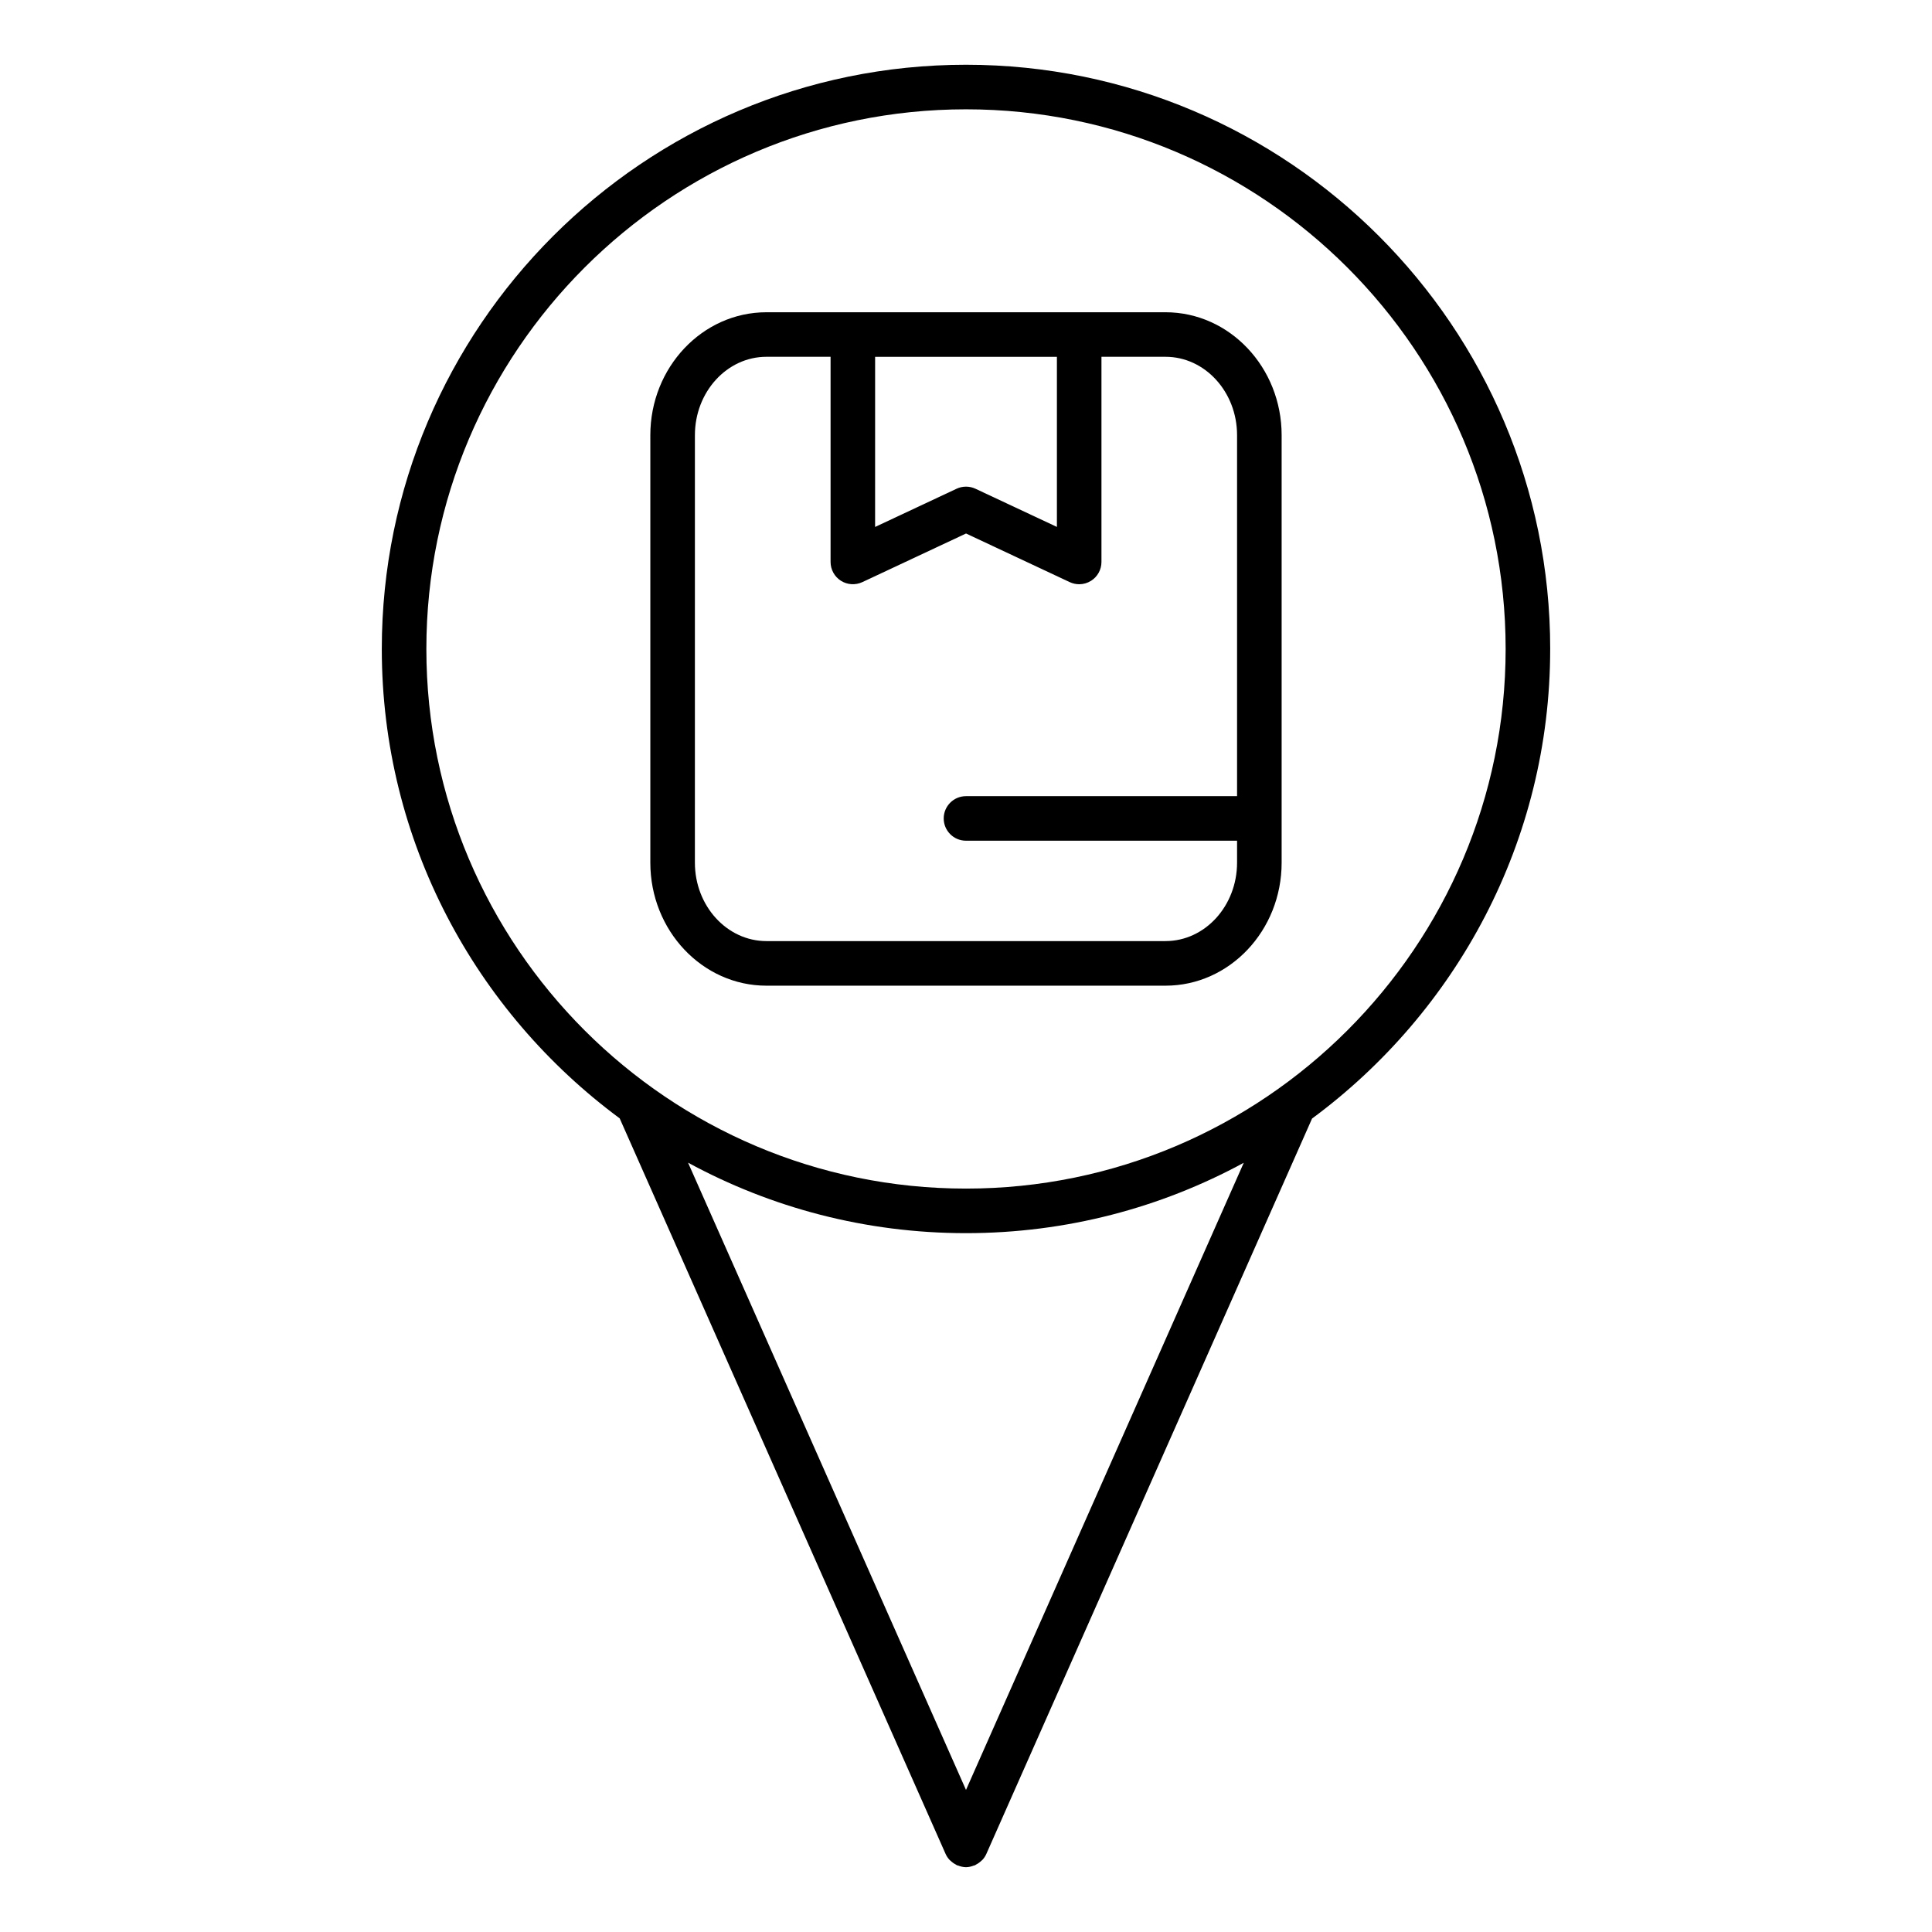 <?xml version="1.0" encoding="UTF-8"?>
<!-- Uploaded to: SVG Repo, www.svgrepo.com, Generator: SVG Repo Mixer Tools -->
<svg fill="#000000" width="800px" height="800px" version="1.1" viewBox="144 144 512 512" xmlns="http://www.w3.org/2000/svg">
 <g>
  <path d="m452.88 226.75h-105.77c-16.965 0-30.766 14.609-30.766 32.574v113.3c0 17.973 13.801 32.59 30.766 32.59h105.77c16.965 0 30.766-14.617 30.766-32.59v-113.3c0-17.961-13.801-32.574-30.766-32.574zm-76.965 11.809h48.176v45.082l-21.578-10.117c-1.59-0.746-3.426-0.746-5.016 0l-21.586 10.125zm76.965 154.84h-105.77c-10.453 0-18.957-9.32-18.957-20.781l0.004-113.3c0-11.453 8.5-20.766 18.957-20.766h16.996v54.371c0 2.016 1.031 3.898 2.738 4.984 1.699 1.078 3.848 1.211 5.676 0.363l27.488-12.887 27.48 12.887c0.805 0.371 1.652 0.559 2.504 0.559 1.109 0 2.203-0.316 3.164-0.922 1.707-1.086 2.738-2.961 2.738-4.984v-54.371h16.98c10.453 0 18.957 9.312 18.957 20.766v95.668l-71.84 0.004c-3.258 0-5.902 2.644-5.902 5.902 0 3.258 2.644 5.902 5.902 5.902h71.84v5.816c0 11.465-8.504 20.785-18.957 20.785z"/>
  <path d="m554.82 315.98c0-85.363-69.445-154.82-154.82-154.82-85.363 0-154.82 69.453-154.82 154.82 0 50.996 24.891 96.172 63.039 124.39l86.379 194.95c0.27 0.598 0.629 1.117 1.039 1.566 0.086 0.102 0.195 0.164 0.293 0.25 0.426 0.41 0.898 0.746 1.418 1.008 0.094 0.047 0.156 0.133 0.25 0.172 0.086 0.039 0.172 0.023 0.27 0.055 0.668 0.262 1.379 0.449 2.109 0.457h0.016 0.016c0.73-0.008 1.434-0.188 2.109-0.457 0.086-0.031 0.18-0.016 0.27-0.055 0.102-0.047 0.156-0.133 0.25-0.172 0.52-0.262 0.992-0.598 1.418-1.008 0.094-0.094 0.203-0.156 0.293-0.25 0.418-0.457 0.781-0.977 1.039-1.566l86.32-194.89c38.195-28.223 63.109-73.422 63.109-124.45zm-154.82 302.37-73.66-166.23c21.914 11.91 47.012 18.68 73.66 18.68 26.633 0 51.703-6.762 73.609-18.648zm0-159.36c-78.855 0-143.01-64.156-143.01-143.01s64.156-143.01 143.01-143.01c78.863 0 143.01 64.156 143.01 143.01-0.004 78.855-64.152 143.01-143.01 143.01z"/>
 </g>
</svg>